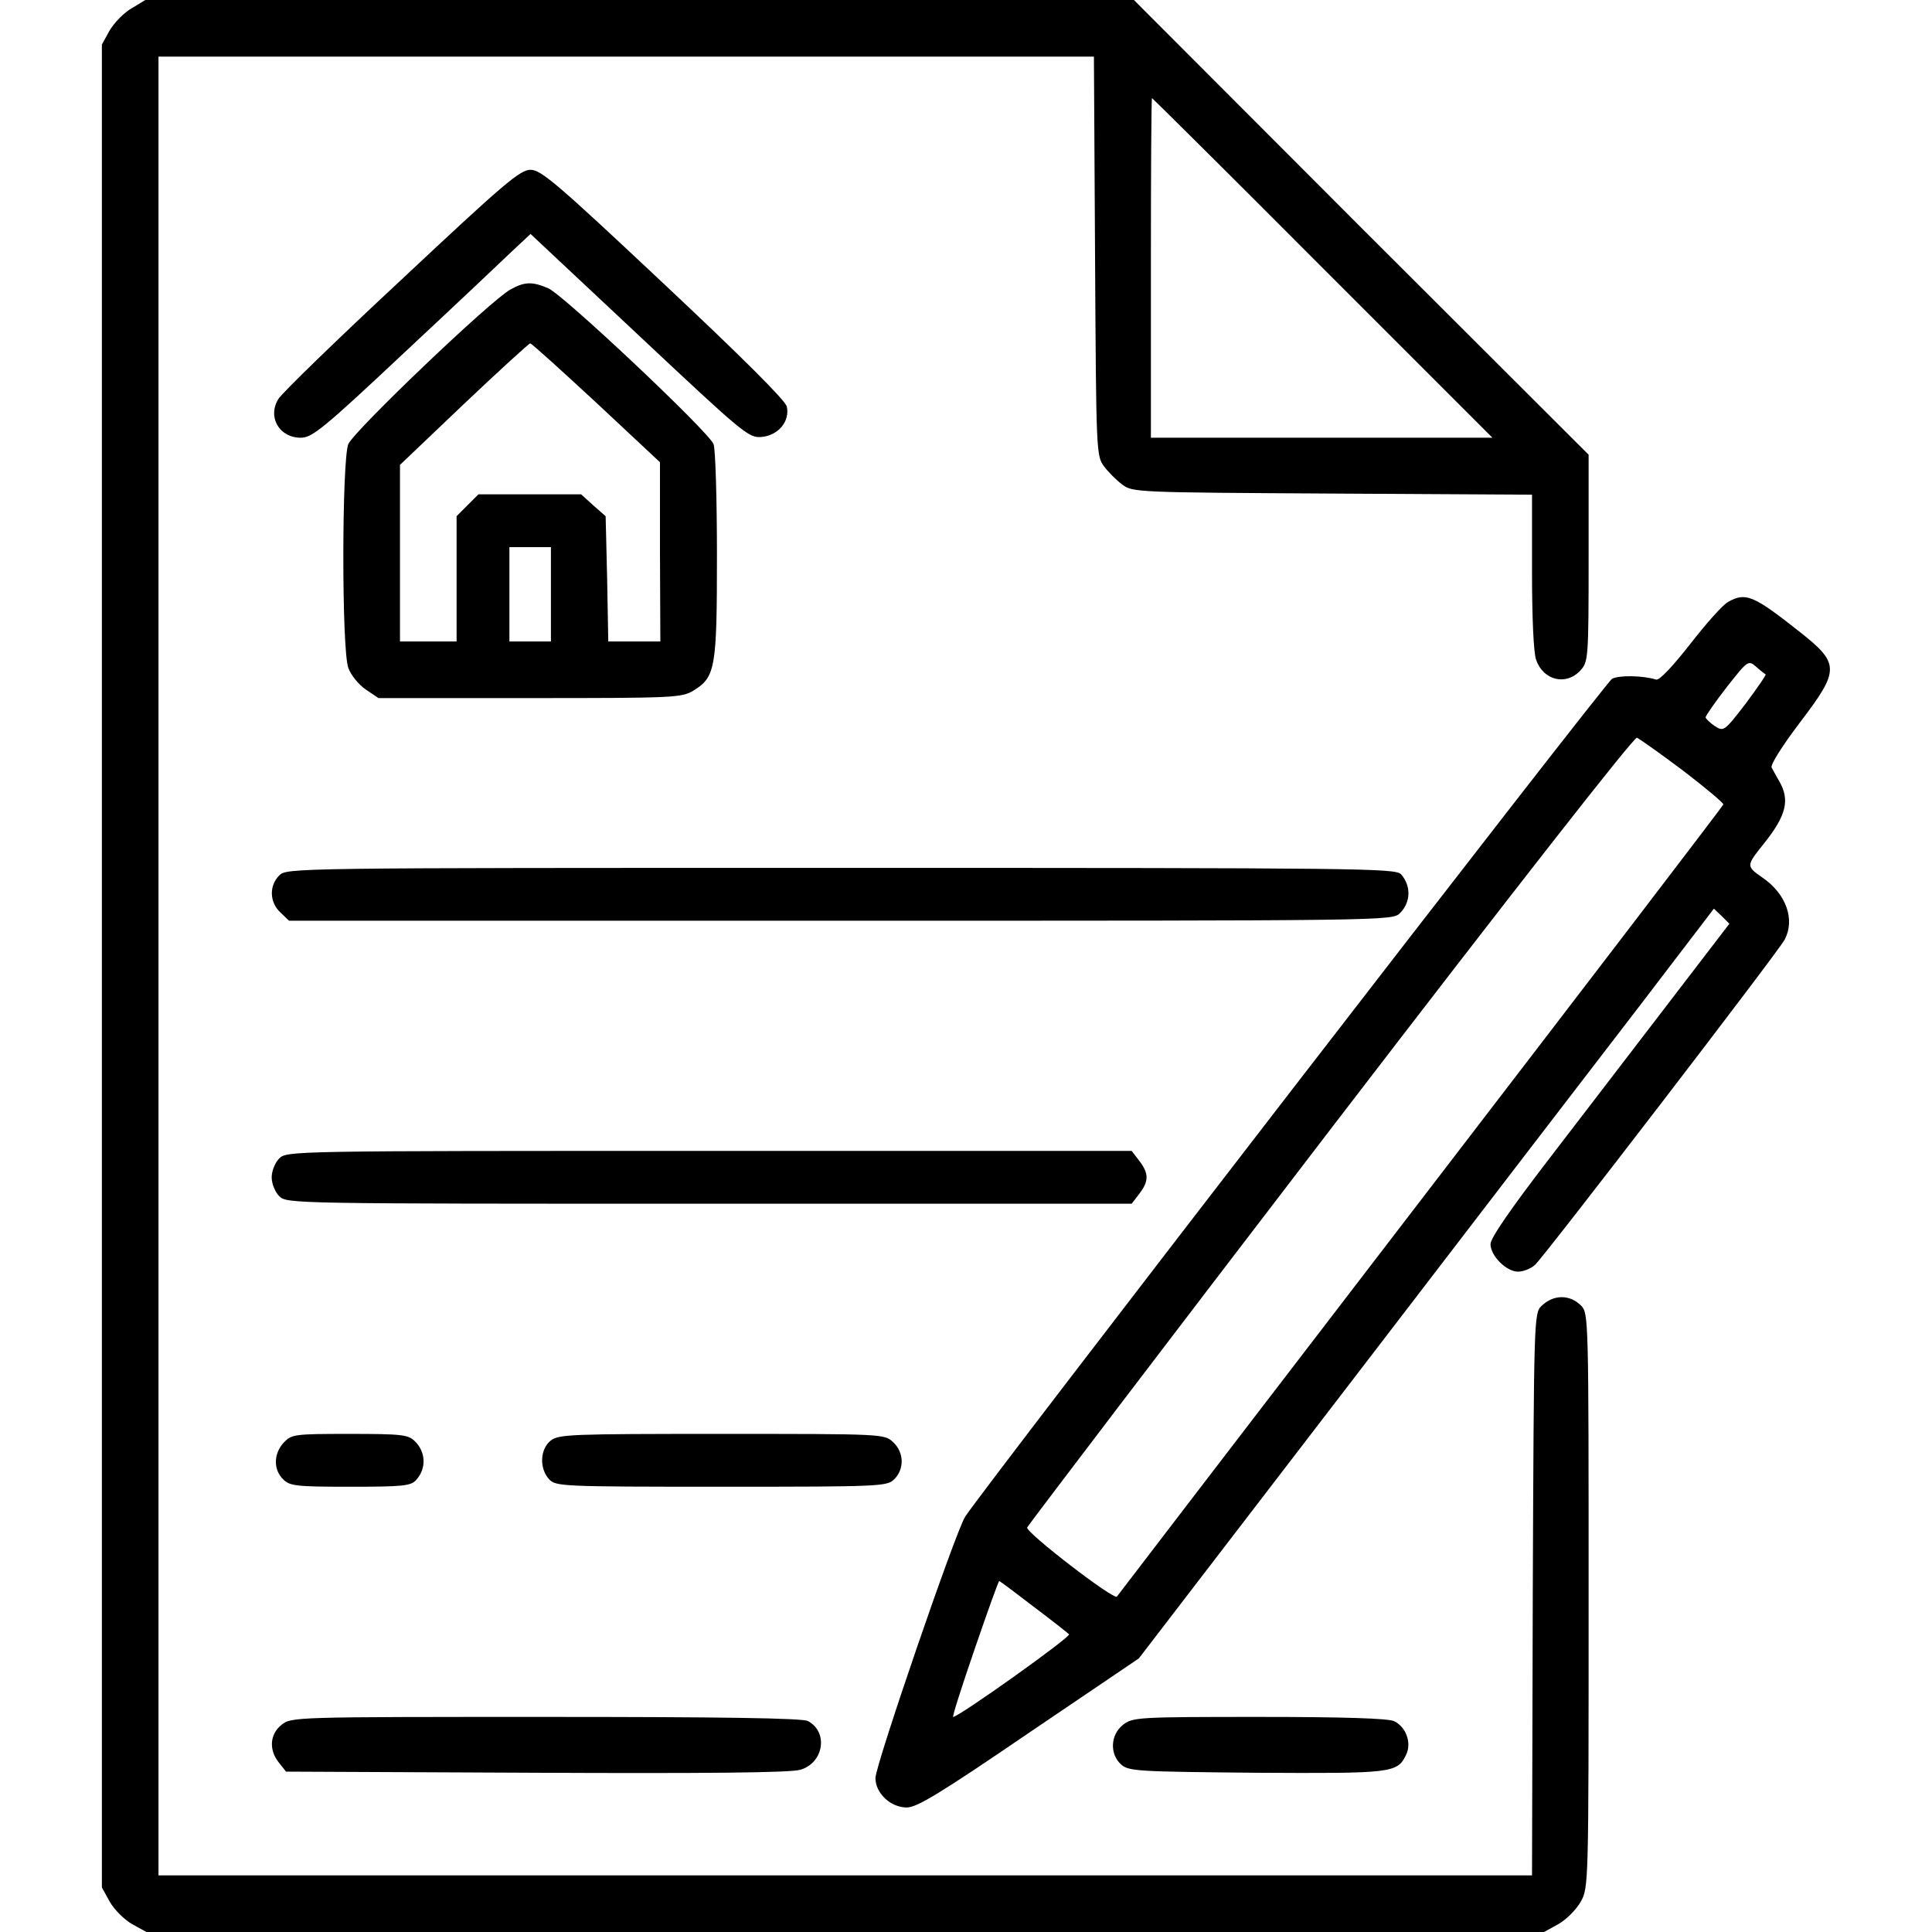 <?xml version="1.0" standalone="no"?>
<!DOCTYPE svg PUBLIC "-//W3C//DTD SVG 20010904//EN"
 "http://www.w3.org/TR/2001/REC-SVG-20010904/DTD/svg10.dtd">
<svg version="1.0" xmlns="http://www.w3.org/2000/svg"
 width="512pt" height="512pt" viewBox="0 0 512 512"
 preserveAspectRatio="xMidYMid meet">

<g transform="translate(0,512) scale(0.1,-0.1)"
fill="#000000" stroke="none">
<path d="M349 5098 c-20 -11 -46 -38 -58 -58 l-21 -38 0 -2442 0 -2442 21 -38
c12 -21 38 -47 59 -59 l38 -21 1852 0 1852 0 38 21 c21 12 47 38 59 59 21 38
21 42 21 799 0 748 0 761 -20 781 -30 30 -73 30 -105 -1 -20 -19 -20 -35 -23
-764 l-2 -745 -1820 0 -1820 0 0 2410 0 2410 1240 0 1239 0 3 -529 c3 -517 3
-530 24 -557 11 -15 33 -37 48 -48 27 -21 40 -21 557 -24 l529 -3 0 -203 c0
-122 4 -216 11 -235 19 -54 79 -69 117 -28 21 23 22 30 22 298 l0 274 -603
602 -602 603 -1310 0 -1310 0 -36 -22z m3156 -688 l450 -450 -453 0 -452 0 0
450 c0 248 1 450 3 450 1 0 205 -202 452 -450z"/>
<path d="M1065 4380 c-171 -159 -318 -302 -327 -317 -30 -48 2 -103 59 -103
30 0 59 23 276 227 133 124 262 246 287 270 l46 43 288 -270 c276 -259 290
-271 324 -268 45 4 76 42 67 81 -5 17 -118 130 -327 326 -281 264 -324 301
-352 301 -28 0 -70 -36 -341 -290z"/>
<path d="M1353 4353 c-53 -29 -415 -375 -430 -410 -17 -43 -18 -541 0 -593 7
-19 27 -44 46 -57 l34 -23 401 0 c385 0 402 1 434 20 58 36 62 59 62 359 0
148 -4 281 -9 294 -13 33 -397 395 -438 413 -42 18 -62 18 -100 -3z m227 -300
l169 -158 0 -237 1 -238 -69 0 -69 0 -3 166 -4 166 -33 29 -32 29 -136 0 -136
0 -29 -29 -29 -29 0 -166 0 -166 -75 0 -75 0 0 234 0 234 169 161 c94 89 173
161 176 161 4 0 82 -71 175 -157z m-120 -508 l0 -125 -55 0 -55 0 0 125 0 125
55 0 55 0 0 -125z"/>
<path d="M4580 3525 c-14 -7 -59 -58 -101 -112 -47 -60 -81 -96 -90 -94 -35
11 -99 12 -117 2 -17 -9 -1659 -2136 -1714 -2220 -25 -38 -238 -659 -238 -693
0 -40 40 -78 83 -78 27 0 88 37 324 198 l291 197 568 740 c312 407 655 854
762 993 l194 254 21 -20 20 -20 -164 -214 c-90 -117 -232 -303 -316 -412 -99
-129 -153 -207 -153 -223 0 -31 42 -73 73 -73 14 0 34 8 45 18 22 19 644 829
661 861 29 53 5 122 -58 165 -44 31 -44 31 4 91 59 74 69 115 40 165 -8 14
-17 30 -20 36 -4 7 30 60 74 118 108 142 108 157 -4 245 -118 93 -139 102
-185 76z m99 -192 c2 -2 -22 -36 -53 -78 -57 -74 -58 -74 -82 -59 -13 9 -24
20 -24 23 0 4 25 40 56 80 56 71 57 72 78 54 11 -10 23 -19 25 -20z m-219
-255 c60 -46 108 -86 107 -90 -1 -4 -362 -476 -802 -1049 -440 -573 -802
-1046 -805 -1050 -7 -11 -242 170 -238 183 2 5 363 480 803 1054 497 648 805
1041 813 1039 7 -3 62 -42 122 -87z m-1722 -2215 c48 -36 91 -70 95 -74 7 -6
-292 -219 -307 -219 -3 0 23 81 57 180 34 99 63 180 65 180 2 0 42 -30 90 -67z"/>
<path d="M740 2800 c-27 -27 -26 -71 3 -98 l23 -22 1462 0 c1449 0 1462 0
1482 20 29 29 30 72 3 103 -15 16 -99 17 -1485 17 -1455 0 -1468 0 -1488 -20z"/>
<path d="M740 2050 c-11 -11 -20 -33 -20 -50 0 -17 9 -39 20 -50 20 -20 33
-20 1139 -20 l1120 0 20 26 c26 34 26 54 0 88 l-20 26 -1120 0 c-1106 0 -1119
0 -1139 -20z"/>
<path d="M752 1297 c-27 -29 -28 -71 -2 -97 18 -18 33 -20 178 -20 139 0 161
2 175 18 27 30 26 73 -3 102 -18 18 -33 20 -173 20 -148 0 -154 -1 -175 -23z"/>
<path d="M1459 1302 c-28 -23 -30 -73 -4 -102 18 -19 30 -20 457 -20 425 0
439 1 458 20 27 27 26 71 -3 98 -23 22 -26 22 -454 22 -404 0 -432 -1 -454
-18z"/>
<path d="M746 549 c-31 -25 -34 -66 -7 -100 l19 -24 664 -3 c444 -2 675 0 699
8 62 18 75 100 20 129 -13 8 -238 11 -694 11 -667 0 -675 0 -701 -21z"/>
<path d="M2976 549 c-33 -26 -36 -77 -5 -105 20 -18 43 -19 358 -22 359 -2
374 -1 397 47 16 32 0 75 -32 90 -17 7 -130 11 -358 11 -322 0 -334 -1 -360
-21z"/>
</g>
</svg>
